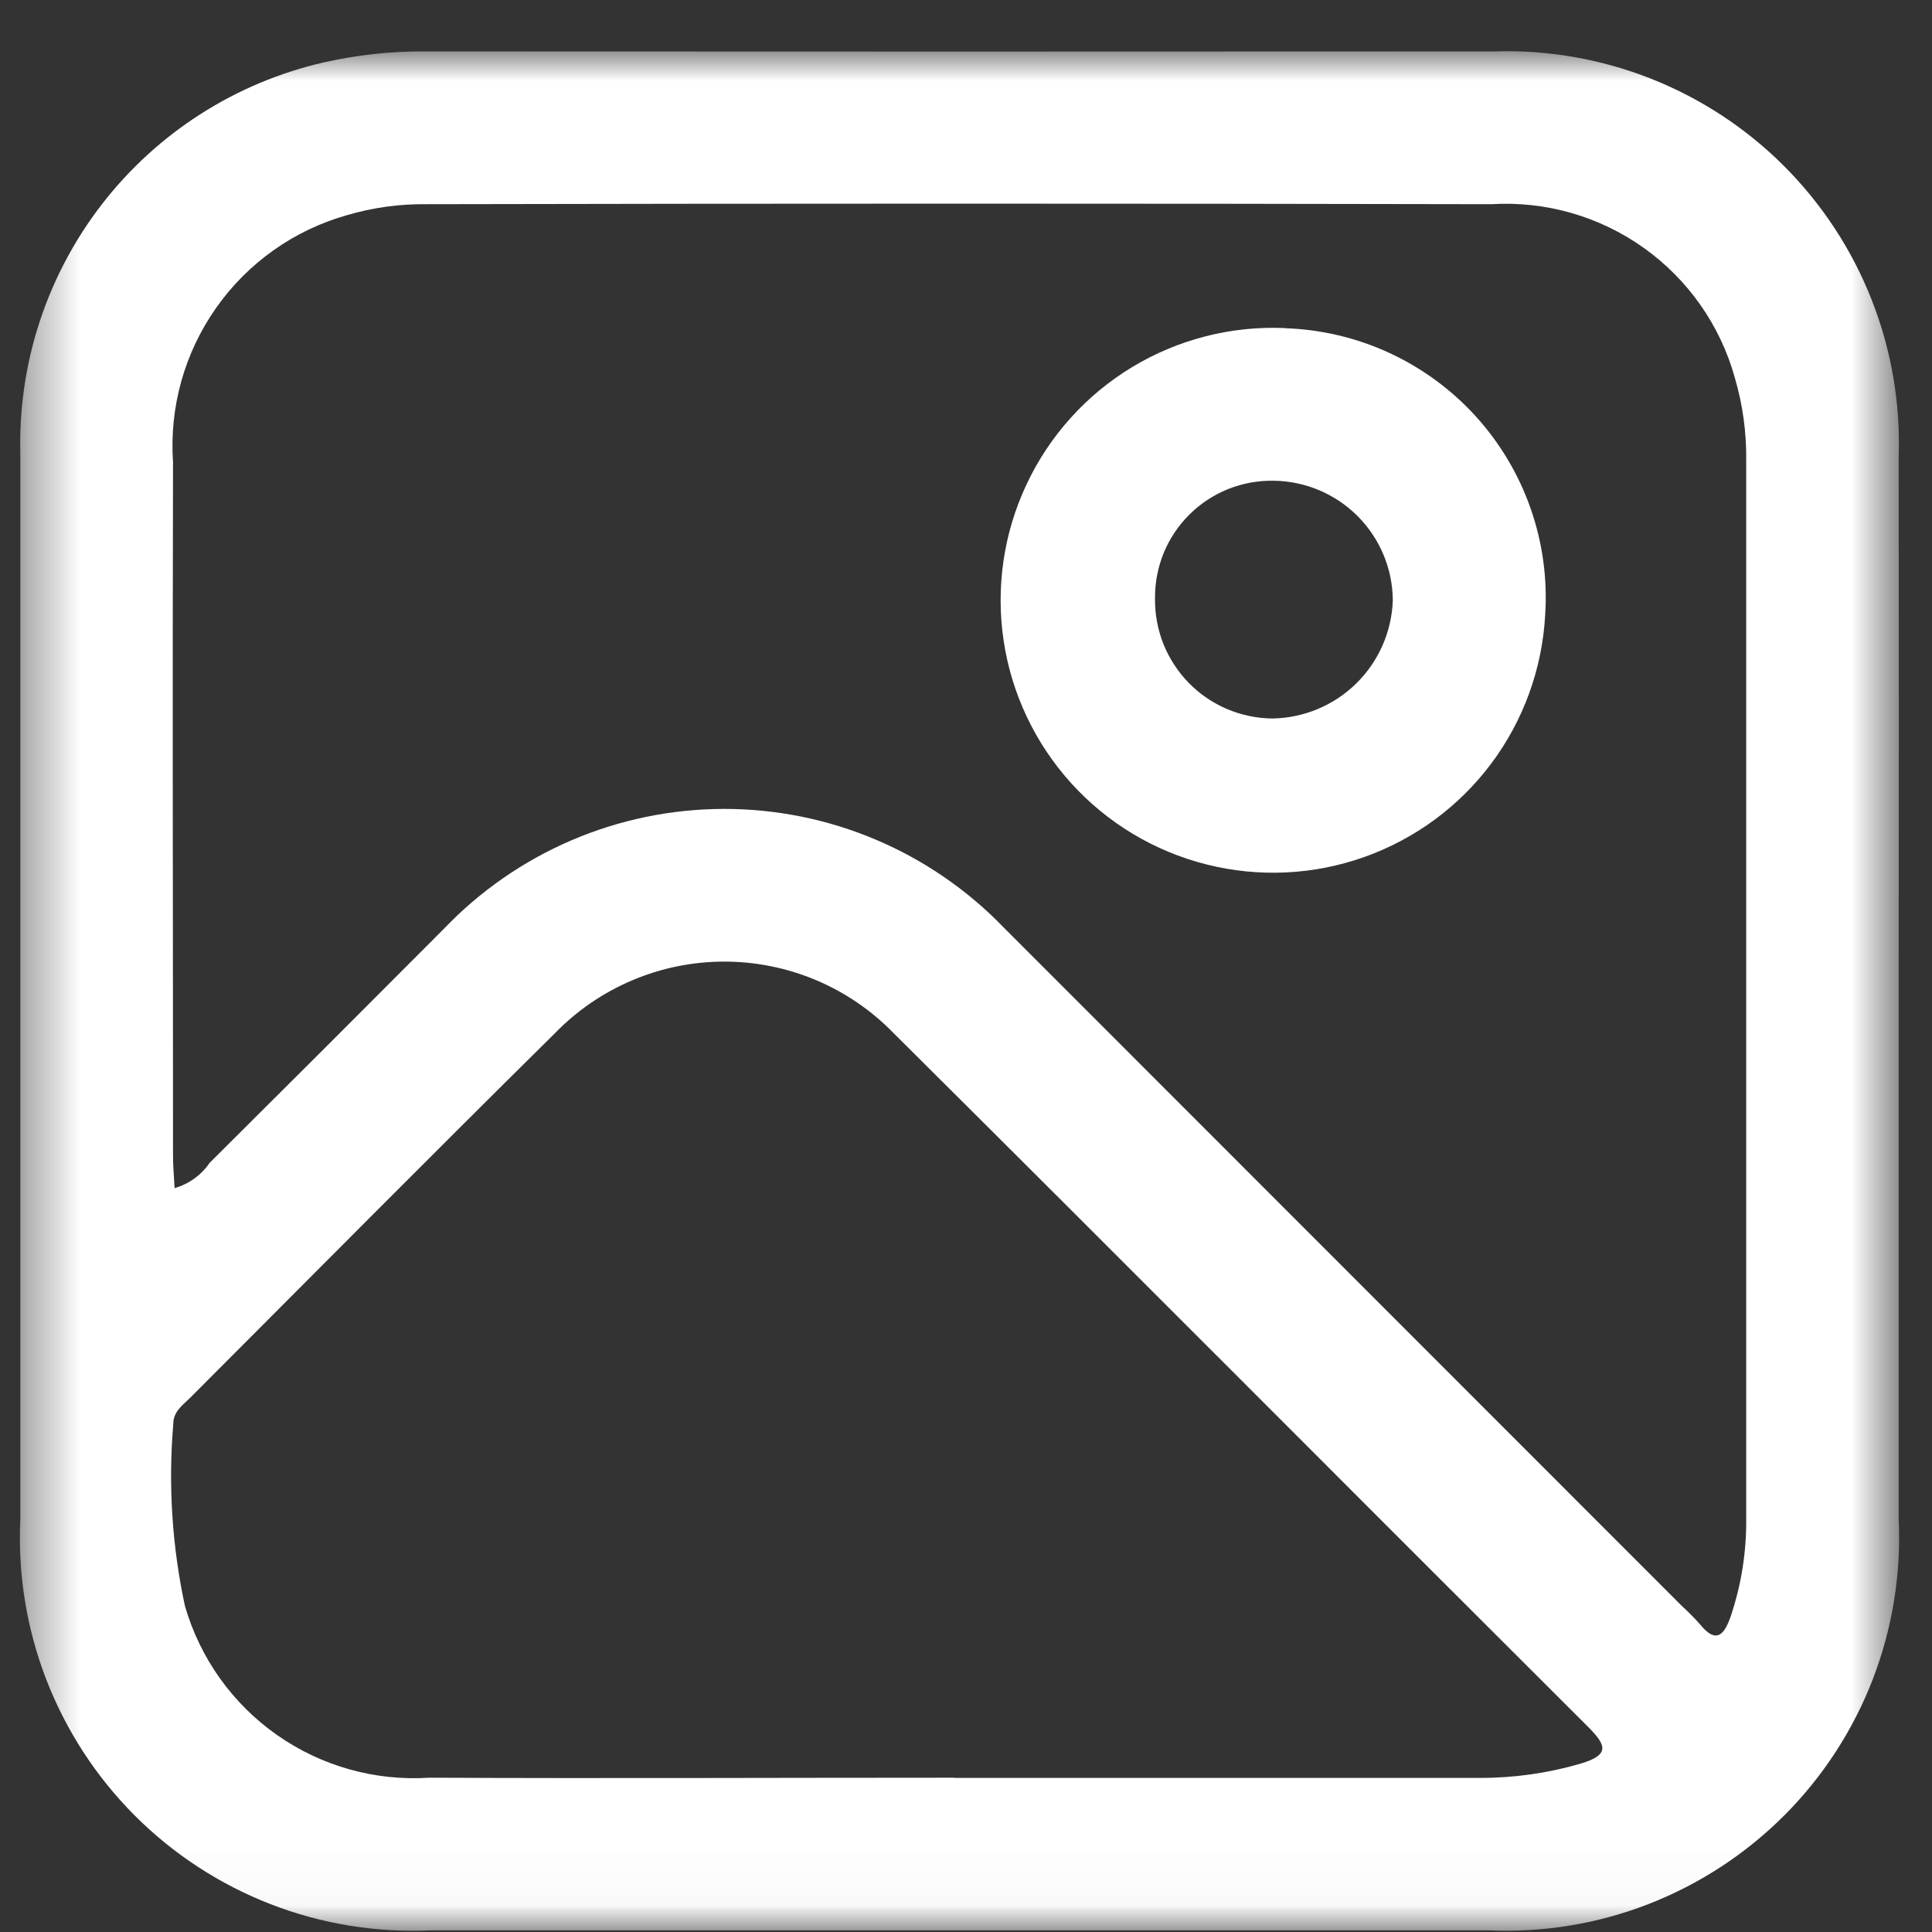 <svg width="36" height="36" viewBox="0 0 36 36" fill="none" xmlns="http://www.w3.org/2000/svg">
<rect x="0" y="0" width="36" height="36" fill="#333333" stroke="none"/>
<mask id="mask0_6_689" style="mask-type:luminance" maskUnits="userSpaceOnUse" x="0" y="0" width="36" height="36">
<path d="M35.379 0.958H0.379V35.97H35.379V0.958Z" fill="white"/>
</mask>
<g mask="url(#mask0_6_689)">
<path d="M35.379 18.379C35.379 21.688 35.379 24.997 35.379 28.306C35.428 29.323 35.263 30.34 34.897 31.29C34.53 32.24 33.969 33.104 33.25 33.825C32.53 34.546 31.668 35.109 30.719 35.479C29.77 35.848 28.754 36.015 27.736 35.969C21.166 35.969 14.596 35.969 8.026 35.969C7.008 36.016 5.991 35.85 5.041 35.481C4.091 35.112 3.229 34.549 2.509 33.828C1.789 33.106 1.228 32.242 0.861 31.292C0.494 30.341 0.33 29.324 0.379 28.306C0.379 21.688 0.379 15.07 0.379 8.452C0.335 6.773 0.874 5.13 1.902 3.802C2.931 2.474 4.387 1.542 6.024 1.165C6.646 1.023 7.283 0.954 7.921 0.958C14.56 0.962 21.198 0.962 27.837 0.958C28.838 0.925 29.835 1.099 30.766 1.467C31.697 1.836 32.543 2.392 33.25 3.101C33.957 3.811 34.511 4.657 34.877 5.59C35.244 6.522 35.414 7.519 35.379 8.52C35.383 11.806 35.383 15.092 35.379 18.379ZM3.25 22.14C3.518 22.064 3.751 21.896 3.908 21.666C5.364 20.219 6.817 18.767 8.266 17.312C8.94 16.606 9.749 16.044 10.646 15.659C11.542 15.274 12.507 15.075 13.483 15.073C14.458 15.071 15.424 15.266 16.322 15.647C17.221 16.028 18.032 16.586 18.709 17.289L31.338 29.924C31.456 30.031 31.569 30.145 31.675 30.264C31.991 30.659 32.14 30.437 32.252 30.11C32.448 29.526 32.544 28.914 32.538 28.298C32.538 21.726 32.538 15.154 32.538 8.583C32.545 8.059 32.473 7.537 32.325 7.035C32.053 6.059 31.453 5.205 30.628 4.618C29.802 4.03 28.8 3.743 27.788 3.805C21.173 3.791 14.558 3.791 7.943 3.805C7.442 3.799 6.943 3.868 6.463 4.01C5.477 4.289 4.617 4.898 4.028 5.736C3.438 6.573 3.154 7.588 3.224 8.61C3.212 12.923 3.224 17.235 3.224 21.548C3.224 21.726 3.241 21.905 3.253 22.138M17.784 33.129C21.045 33.129 24.306 33.129 27.567 33.129C28.203 33.131 28.837 33.042 29.448 32.864C30.02 32.695 29.923 32.509 29.578 32.164C25.265 27.864 20.972 23.546 16.652 19.252C16.241 18.829 15.75 18.493 15.207 18.264C14.663 18.035 14.08 17.917 13.49 17.918C12.901 17.919 12.317 18.038 11.775 18.269C11.232 18.5 10.742 18.837 10.332 19.261C8.06 21.505 5.813 23.773 3.556 26.033C3.414 26.176 3.227 26.298 3.229 26.533C3.133 27.668 3.206 28.811 3.446 29.925C3.727 30.898 4.331 31.746 5.16 32.328C5.988 32.91 6.991 33.191 8.001 33.125C11.262 33.14 14.523 33.125 17.784 33.125" fill="white"/>
<path d="M23.946 6.116C24.619 6.138 25.28 6.295 25.89 6.577C26.501 6.86 27.049 7.262 27.501 7.76C27.953 8.259 28.3 8.843 28.522 9.478C28.744 10.113 28.836 10.787 28.792 11.458C28.738 12.459 28.389 13.421 27.79 14.224C27.19 15.027 26.366 15.634 25.422 15.969C24.477 16.305 23.455 16.353 22.483 16.108C21.511 15.864 20.634 15.337 19.961 14.595C19.288 13.852 18.849 12.927 18.701 11.936C18.553 10.945 18.701 9.932 19.128 9.026C19.554 8.119 20.239 7.358 21.096 6.84C21.954 6.322 22.946 6.069 23.947 6.113M23.735 8.958C23.444 8.952 23.155 9.005 22.884 9.113C22.614 9.222 22.368 9.383 22.162 9.589C21.955 9.794 21.792 10.039 21.682 10.308C21.573 10.578 21.518 10.867 21.522 11.158C21.519 11.448 21.573 11.736 21.681 12.006C21.79 12.275 21.951 12.521 22.154 12.728C22.357 12.935 22.6 13.1 22.867 13.213C23.135 13.326 23.422 13.386 23.712 13.388C24.297 13.378 24.857 13.144 25.274 12.733C25.691 12.322 25.934 11.767 25.953 11.182C25.948 10.595 25.712 10.033 25.298 9.618C24.883 9.202 24.322 8.965 23.735 8.958Z" fill="white"/>
</g>
</svg>
